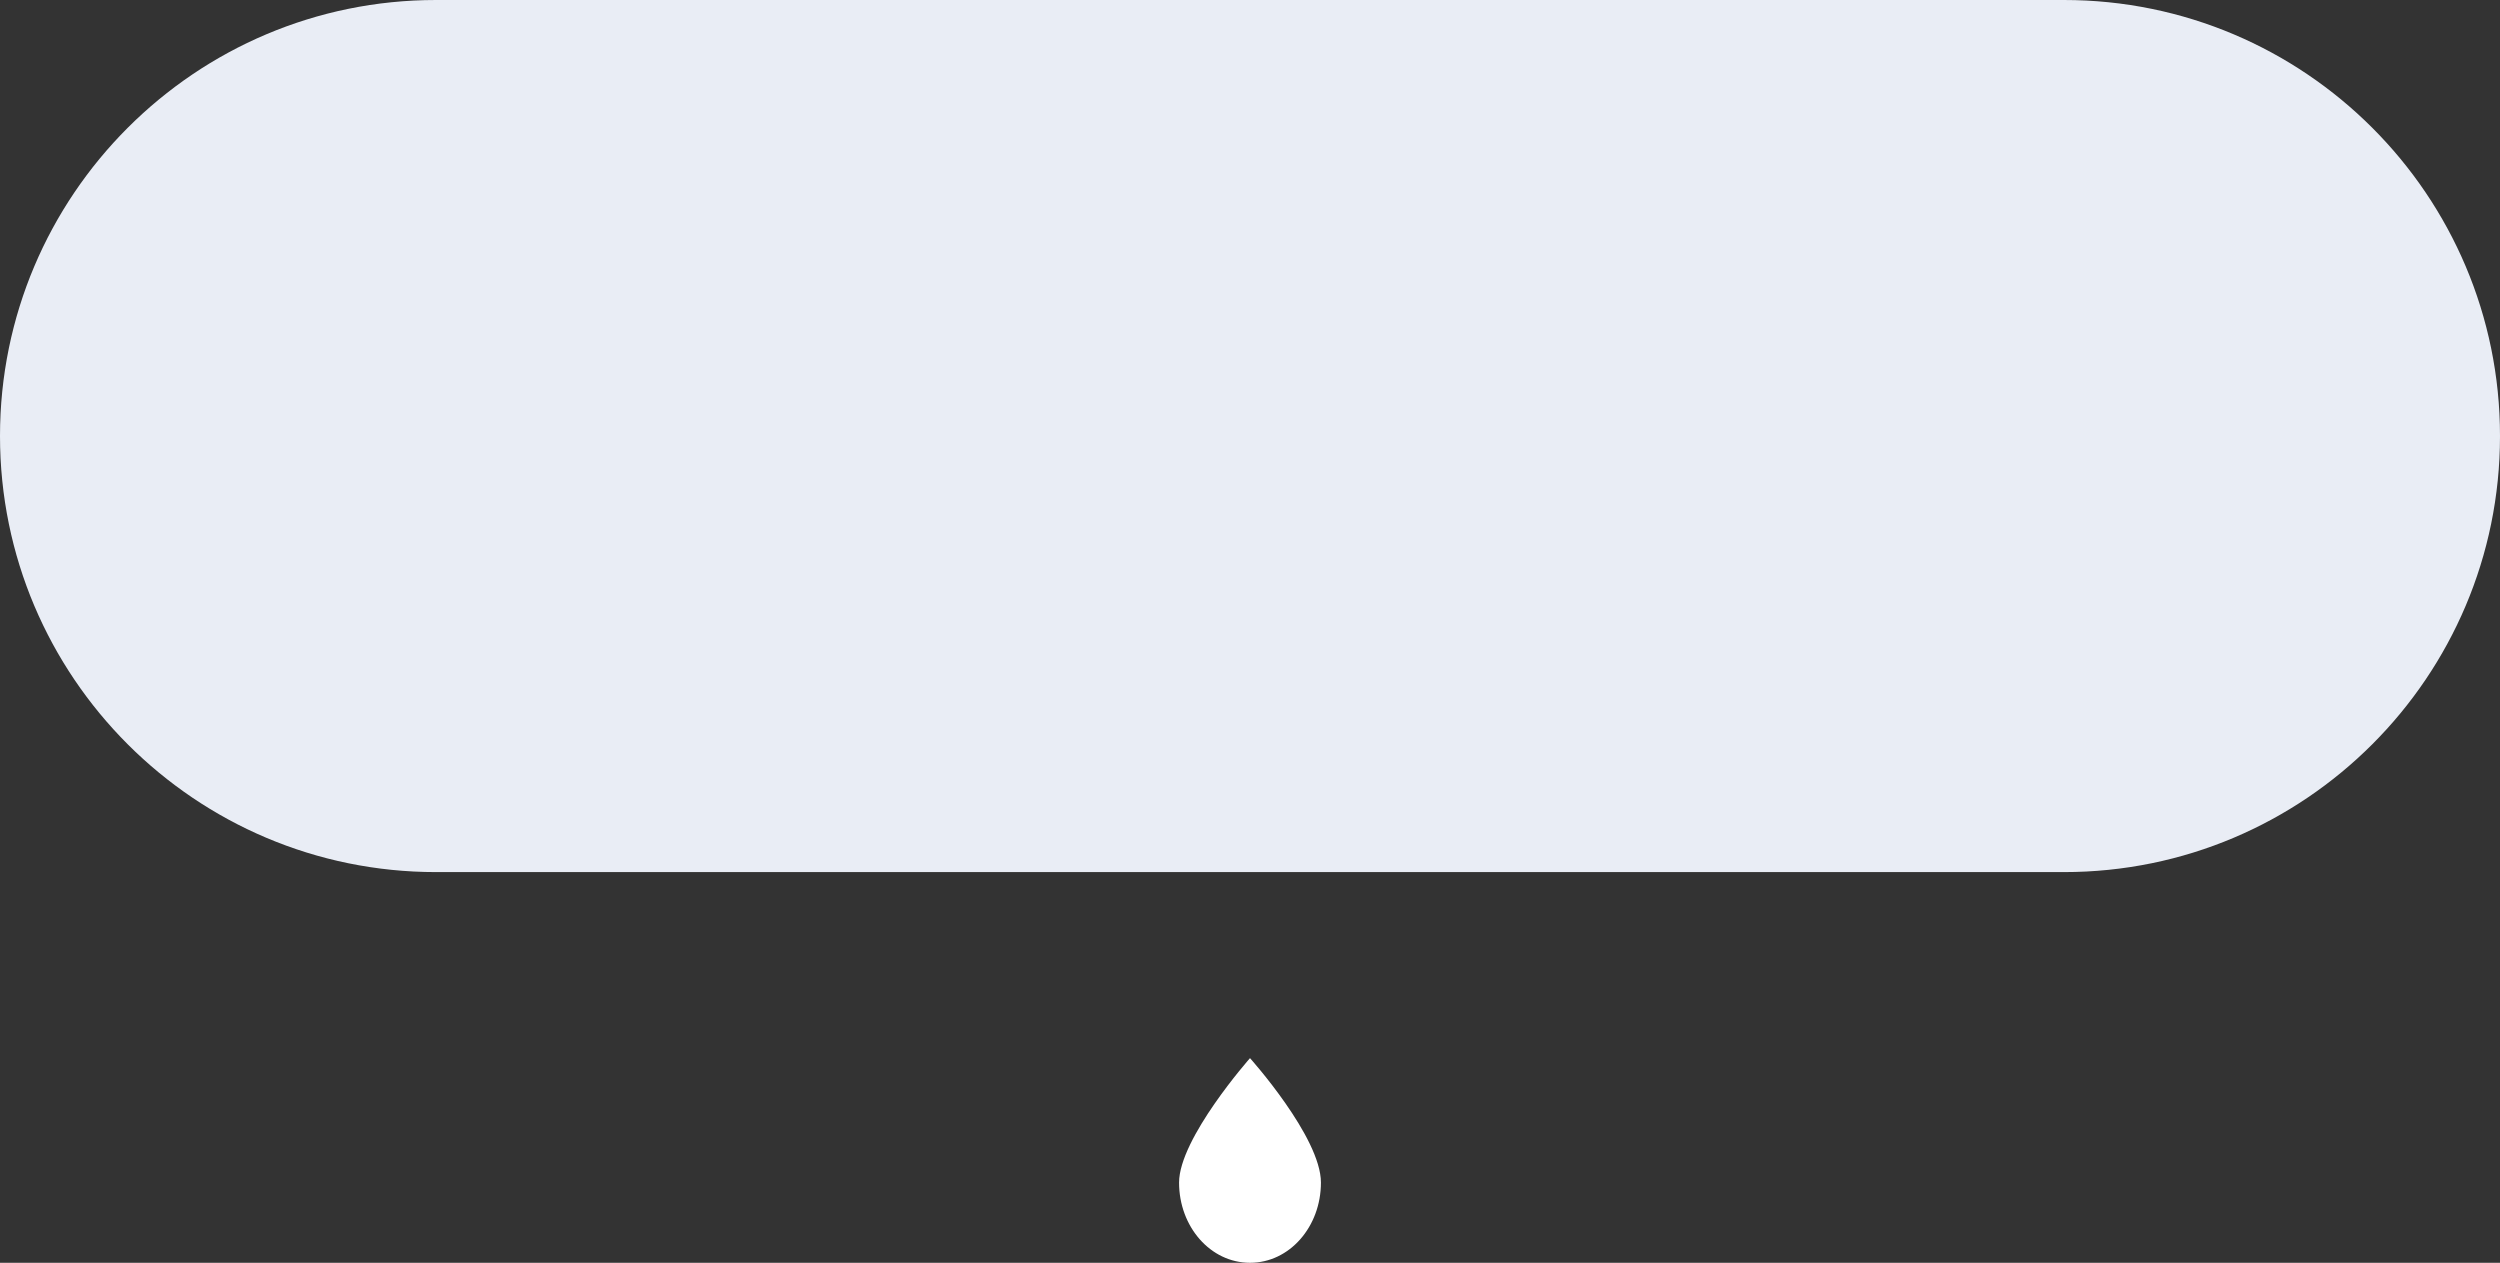 <?xml version="1.0" encoding="UTF-8"?>
<svg xmlns="http://www.w3.org/2000/svg" width="215" height="108.6" version="1.1" viewBox="0 0 215 108.6">
  <rect x="0" y="0" width="215" height="108.6" fill="#333333" stroke="none"/>
  <defs>
    <style>
      .cls-1 {
        fill: #e9edf5;
      }

      .cls-2 {
        fill: #fff;
      }
    </style>
  </defs>
  <!-- Generator: Adobe Illustrator 28.6.0, SVG Export Plug-In . SVG Version: 1.2.0 Build 709)  -->
  <g>
    <g id="_レイヤー_2">
      <g id="_レイヤー_1-2">
        <g>
          <path class="cls-1" d="M177.5,75H37.5C16.8,75,0,58.2,0,37.5S16.8,0,37.5,0h140c20.7,0,37.5,16.8,37.5,37.5s-16.8,37.5-37.5,37.5"/>
          <path class="cls-2" d="M113.6,101.7c0,3.8-2.7,6.9-6.1,6.9s-6.1-3.1-6.1-6.9,6.1-10.7,6.1-10.7c0,0,6.1,6.8,6.1,10.7"/>
        </g>
      </g>
    </g>
  </g>
</svg>